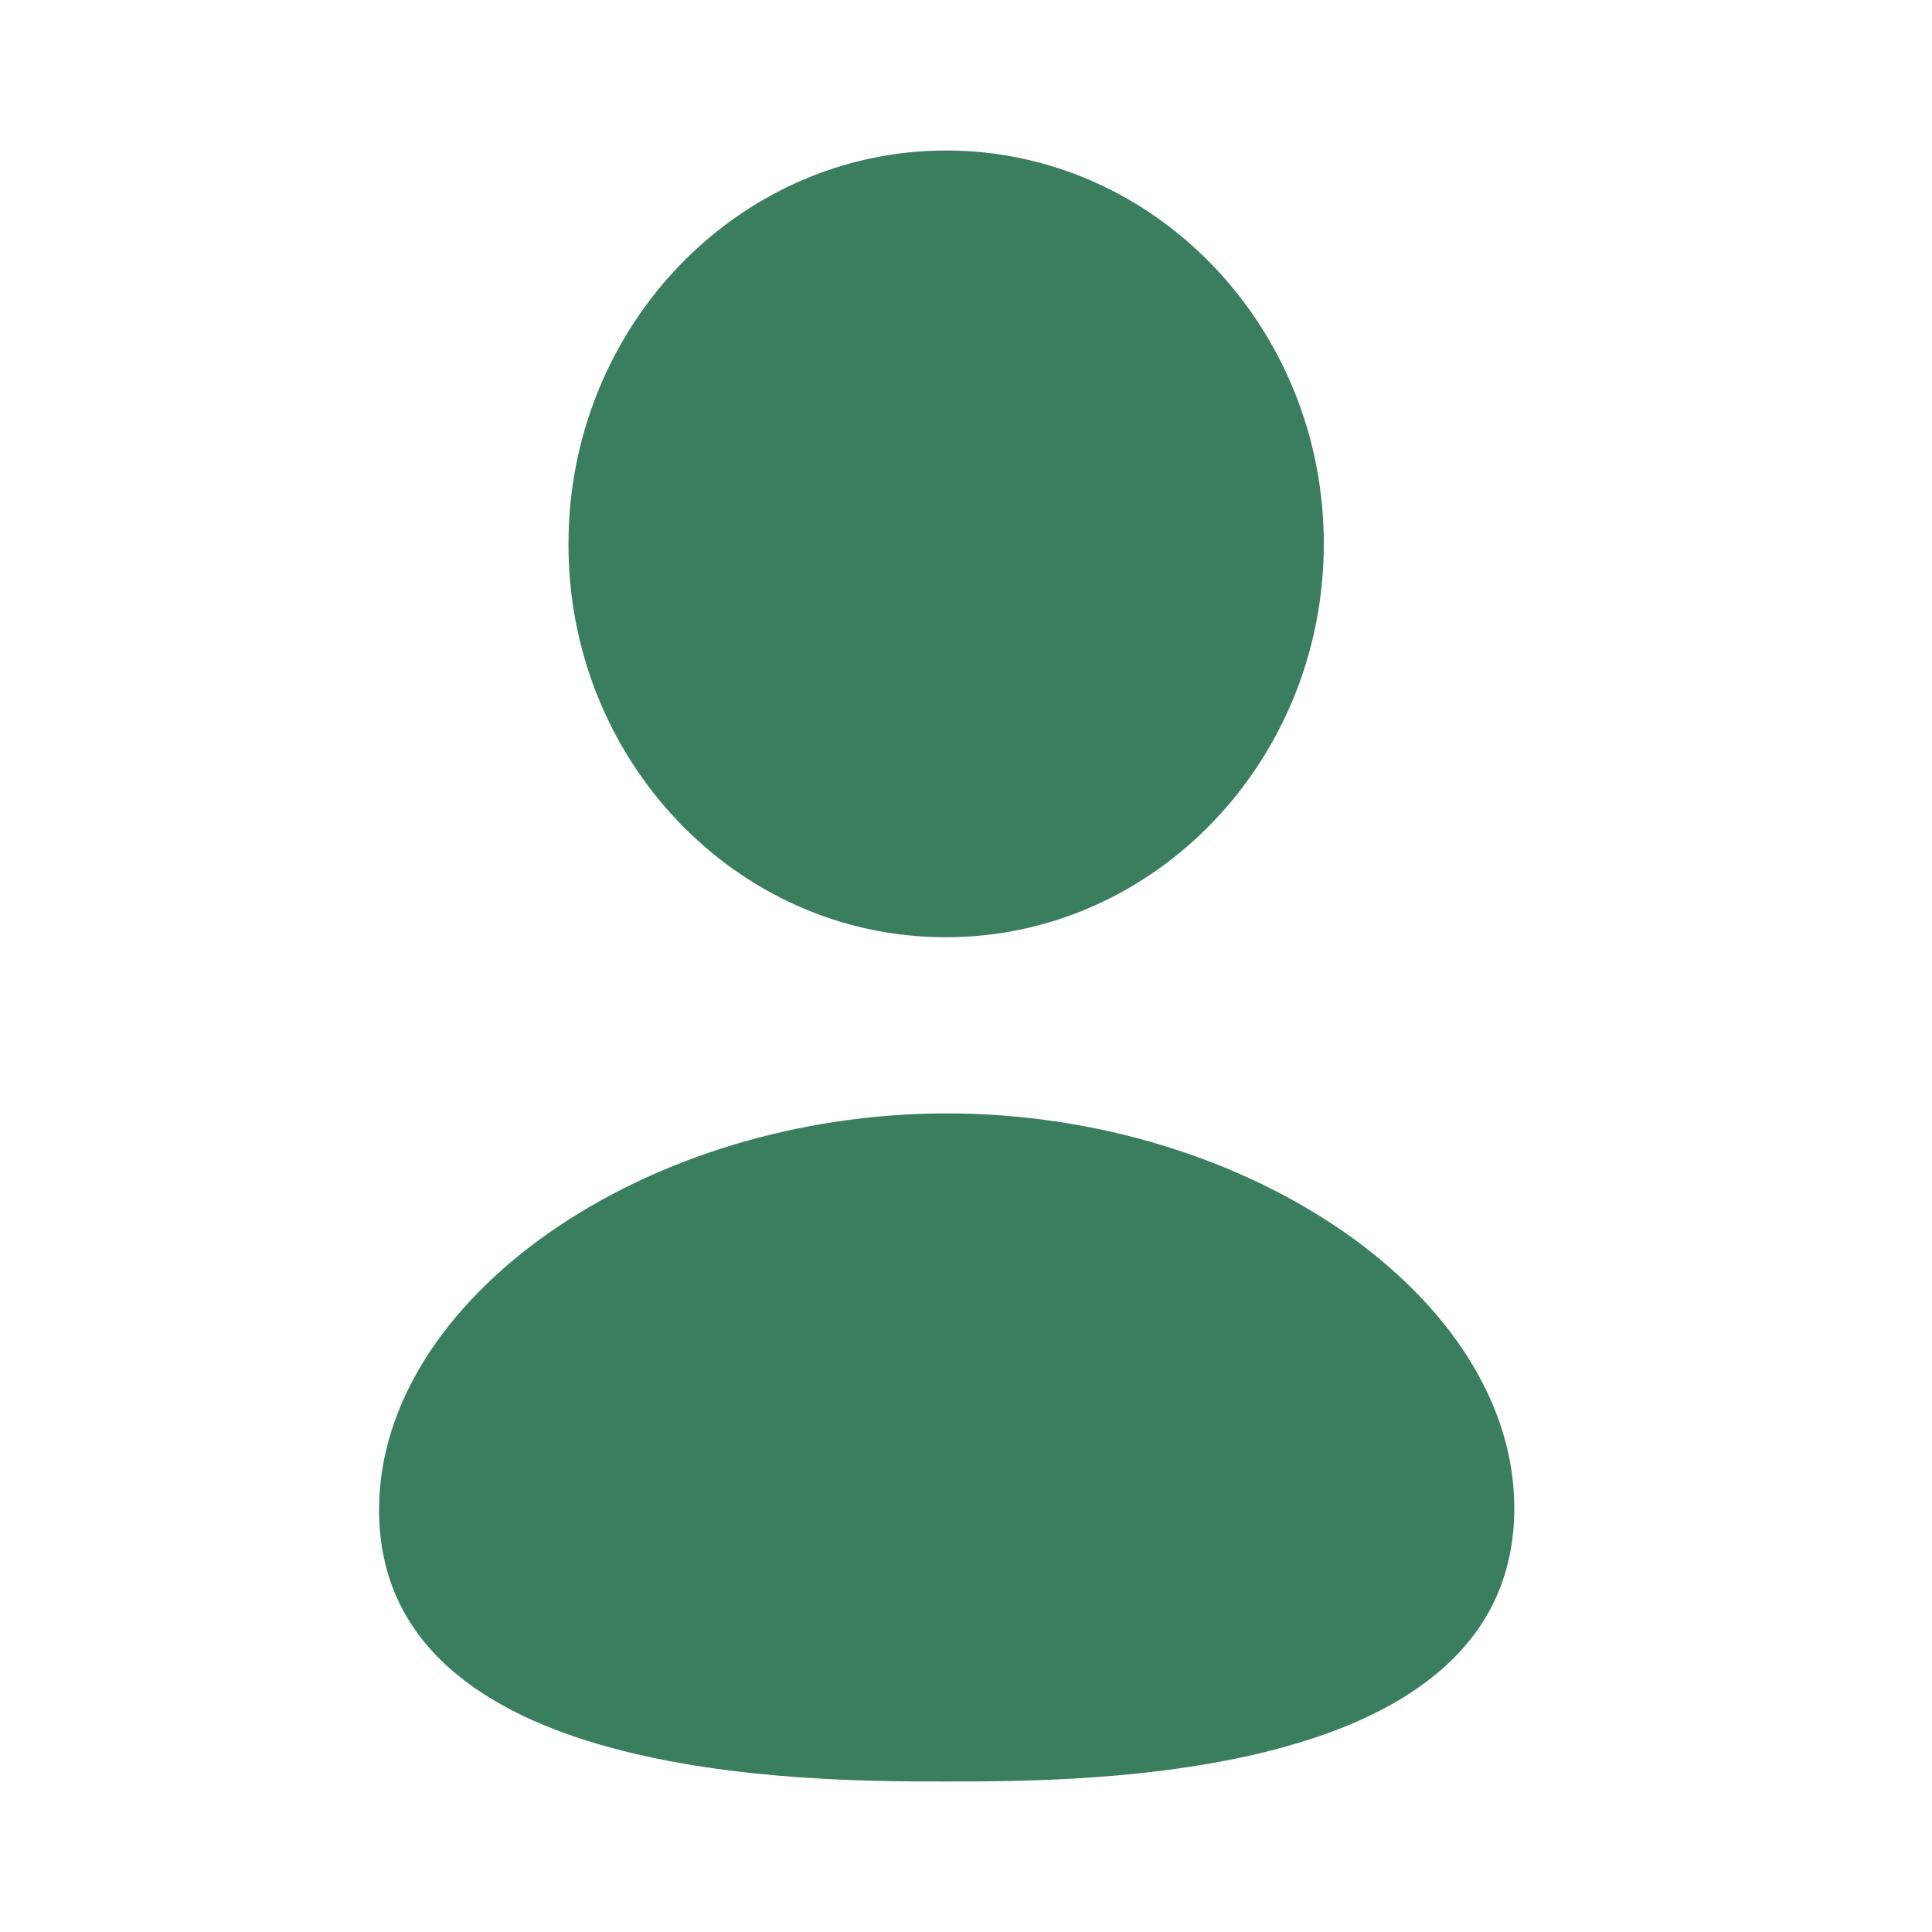 <svg width="20" height="20" viewBox="0 0 20 20" fill="none" xmlns="http://www.w3.org/2000/svg">
<path fill-rule="evenodd" clip-rule="evenodd" d="M9.8 11.526C6.67 11.526 3.924 13.444 3.924 15.63C3.924 18.442 8.348 18.442 9.8 18.442C11.253 18.442 15.676 18.442 15.676 15.611C15.676 13.435 12.93 11.526 9.8 11.526Z" fill="#3B7E5F"/>
<path fill-rule="evenodd" clip-rule="evenodd" d="M9.77 9.702H9.794C11.95 9.702 13.704 7.875 13.704 5.629C13.704 3.384 11.95 1.558 9.794 1.558C7.638 1.558 5.885 3.384 5.885 5.628C5.878 7.866 7.619 9.694 9.77 9.702Z" fill="#3B7E5F"/>
</svg>
